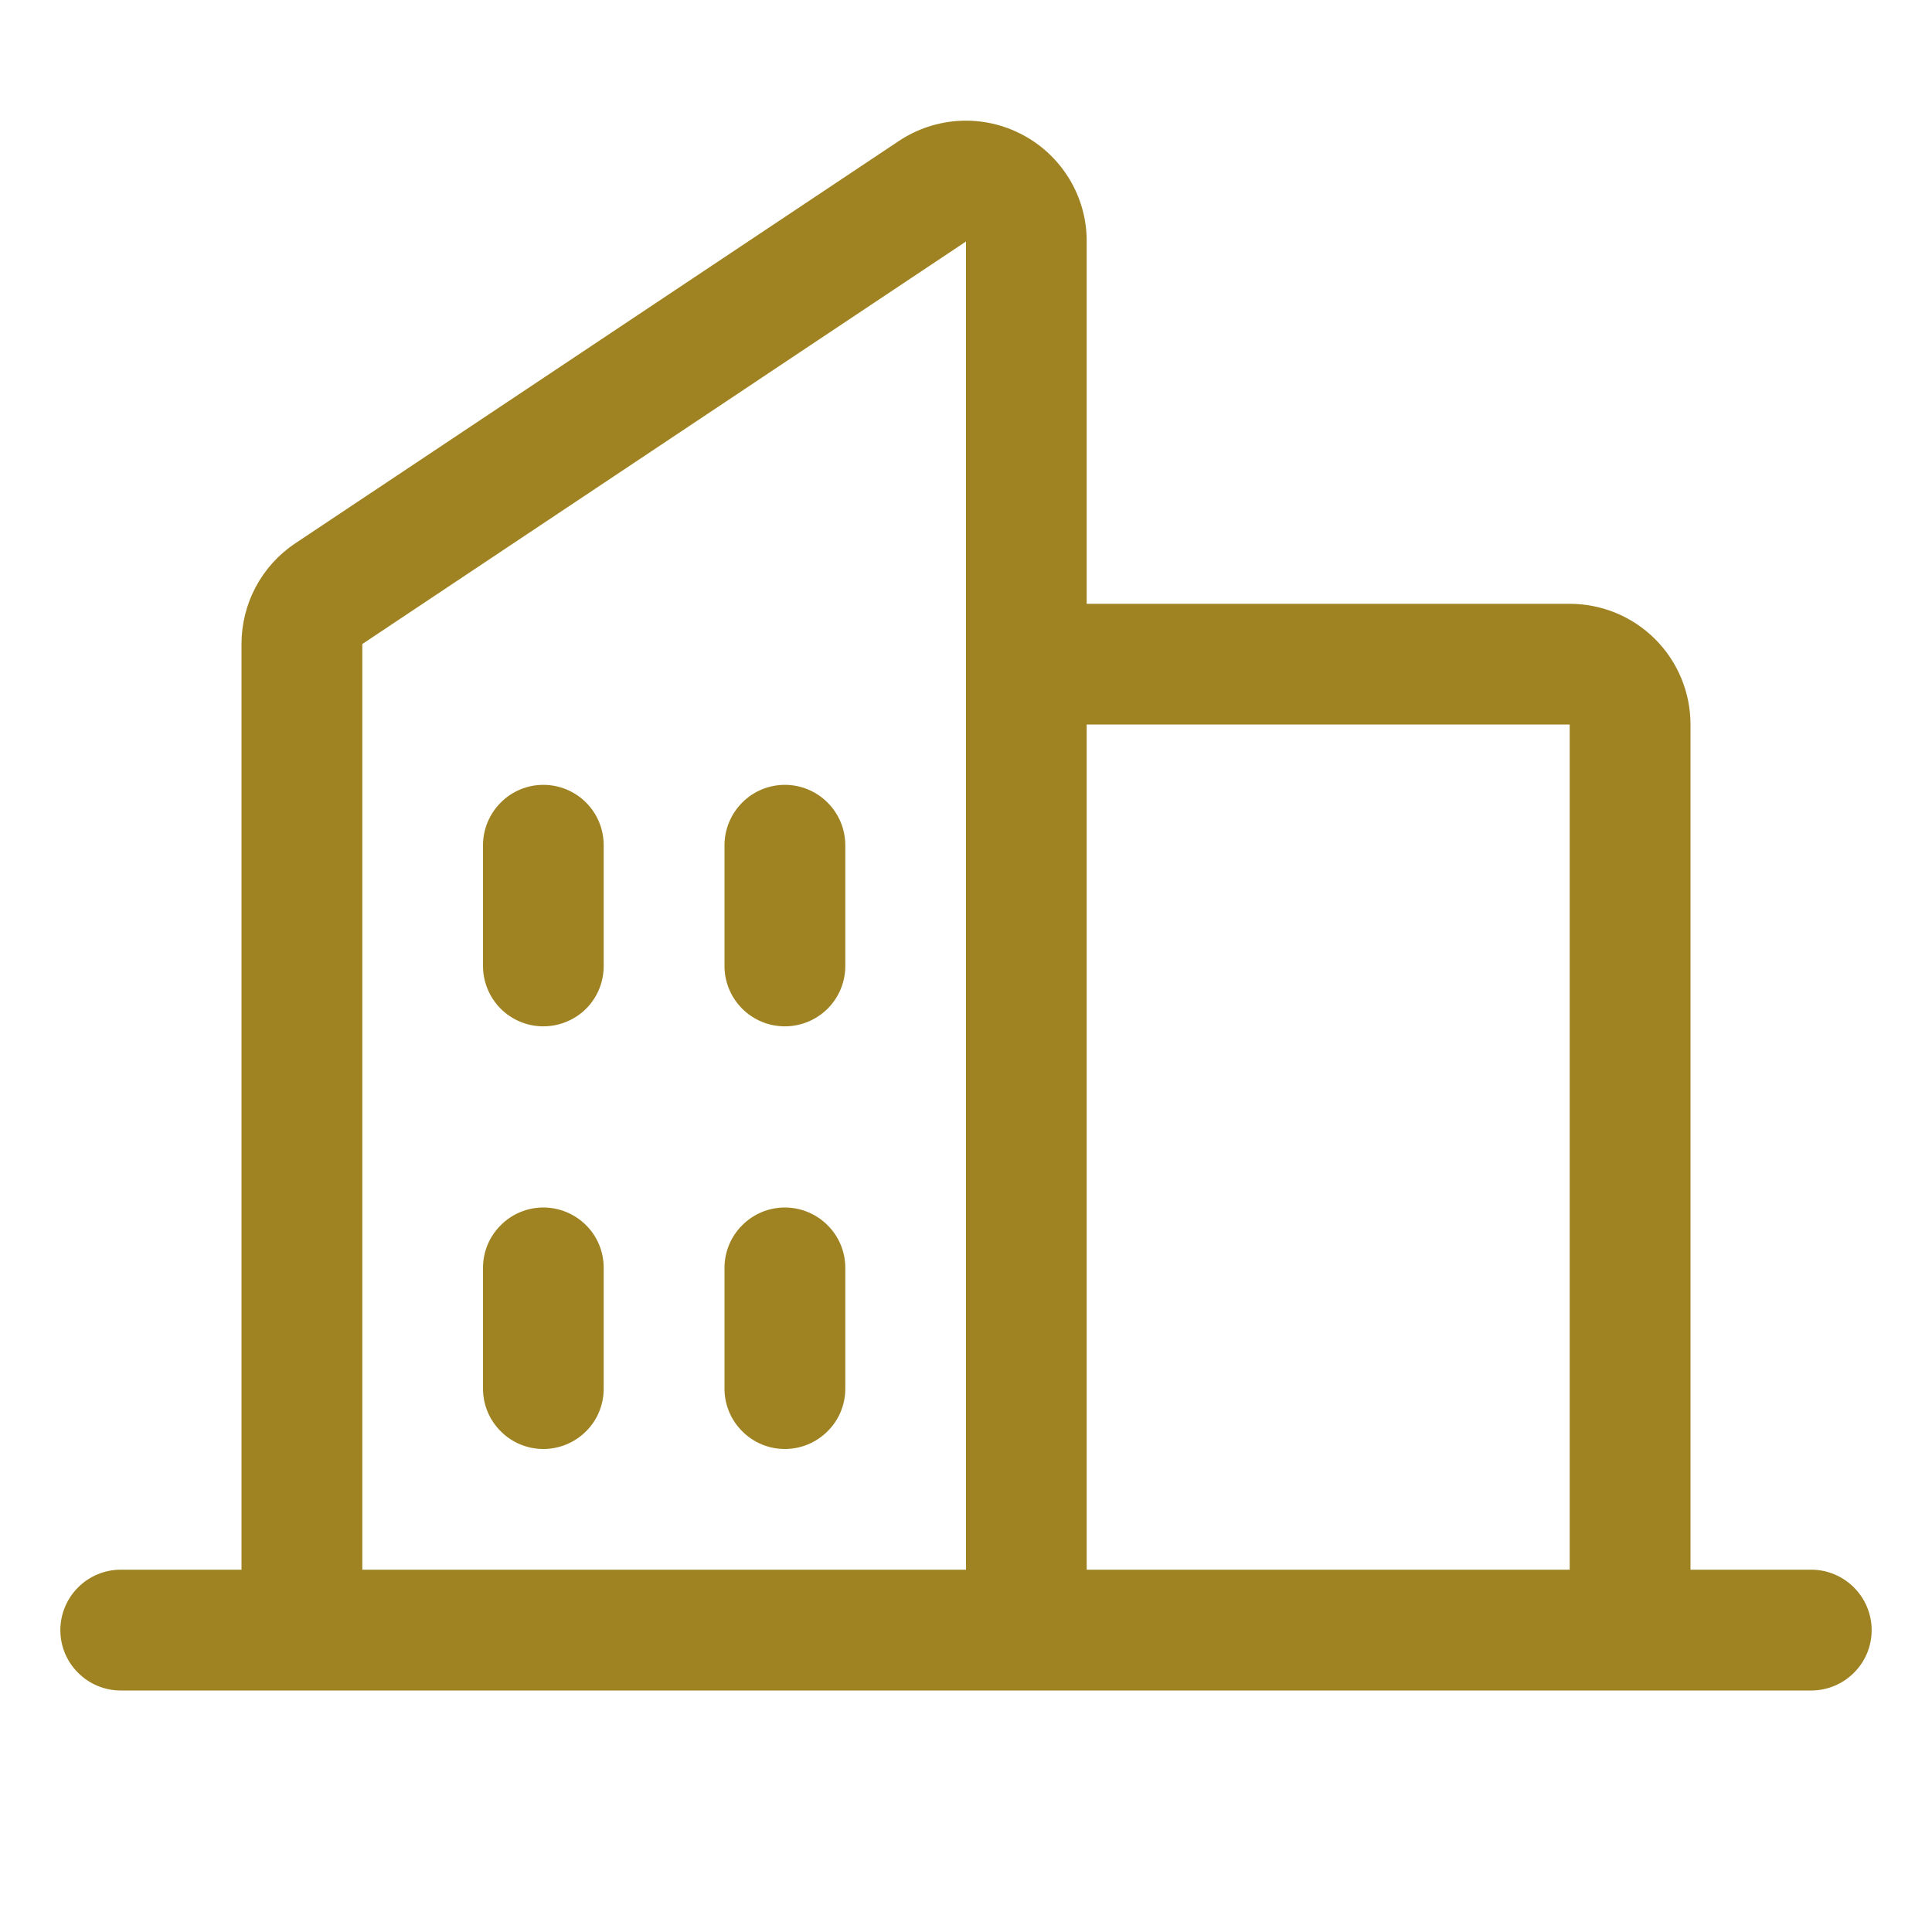 <svg xmlns="http://www.w3.org/2000/svg" width="17" height="17" viewBox="0 0 17 17" fill="none"><path d="M15.938 13.812H14.875V6.375C14.875 6.093 14.763 5.823 14.564 5.624C14.364 5.424 14.094 5.313 13.812 5.313H9.562V2.125C9.563 1.933 9.511 1.744 9.412 1.579C9.313 1.414 9.171 1.278 9.001 1.188C8.832 1.097 8.641 1.054 8.449 1.063C8.256 1.072 8.07 1.134 7.91 1.24L2.598 4.781C2.452 4.878 2.333 5.01 2.25 5.165C2.168 5.319 2.125 5.492 2.125 5.667V13.812H1.062C0.922 13.812 0.786 13.868 0.687 13.968C0.587 14.068 0.531 14.203 0.531 14.344C0.531 14.485 0.587 14.62 0.687 14.719C0.786 14.819 0.922 14.875 1.062 14.875H15.938C16.078 14.875 16.213 14.819 16.313 14.719C16.413 14.62 16.469 14.485 16.469 14.344C16.469 14.203 16.413 14.068 16.313 13.968C16.213 13.868 16.078 13.812 15.938 13.812ZM13.812 6.375V13.812H9.562V6.375H13.812ZM3.188 5.667L8.5 2.125V13.812H3.188V5.667ZM7.438 7.438V8.5C7.438 8.641 7.382 8.776 7.282 8.876C7.182 8.975 7.047 9.031 6.906 9.031C6.765 9.031 6.63 8.975 6.531 8.876C6.431 8.776 6.375 8.641 6.375 8.5V7.438C6.375 7.297 6.431 7.162 6.531 7.062C6.63 6.962 6.765 6.906 6.906 6.906C7.047 6.906 7.182 6.962 7.282 7.062C7.382 7.162 7.438 7.297 7.438 7.438ZM5.312 7.438V8.5C5.312 8.641 5.257 8.776 5.157 8.876C5.057 8.975 4.922 9.031 4.781 9.031C4.64 9.031 4.505 8.975 4.406 8.876C4.306 8.776 4.25 8.641 4.25 8.5V7.438C4.25 7.297 4.306 7.162 4.406 7.062C4.505 6.962 4.64 6.906 4.781 6.906C4.922 6.906 5.057 6.962 5.157 7.062C5.257 7.162 5.312 7.297 5.312 7.438ZM5.312 11.156V12.219C5.312 12.36 5.257 12.495 5.157 12.594C5.057 12.694 4.922 12.75 4.781 12.75C4.64 12.75 4.505 12.694 4.406 12.594C4.306 12.495 4.25 12.36 4.25 12.219V11.156C4.25 11.015 4.306 10.88 4.406 10.781C4.505 10.681 4.64 10.625 4.781 10.625C4.922 10.625 5.057 10.681 5.157 10.781C5.257 10.88 5.312 11.015 5.312 11.156ZM7.438 11.156V12.219C7.438 12.36 7.382 12.495 7.282 12.594C7.182 12.694 7.047 12.75 6.906 12.75C6.765 12.75 6.63 12.694 6.531 12.594C6.431 12.495 6.375 12.36 6.375 12.219V11.156C6.375 11.015 6.431 10.88 6.531 10.781C6.63 10.681 6.765 10.625 6.906 10.625C7.047 10.625 7.182 10.681 7.282 10.781C7.382 10.88 7.438 11.015 7.438 11.156Z" fill="#9F8322"></path></svg>